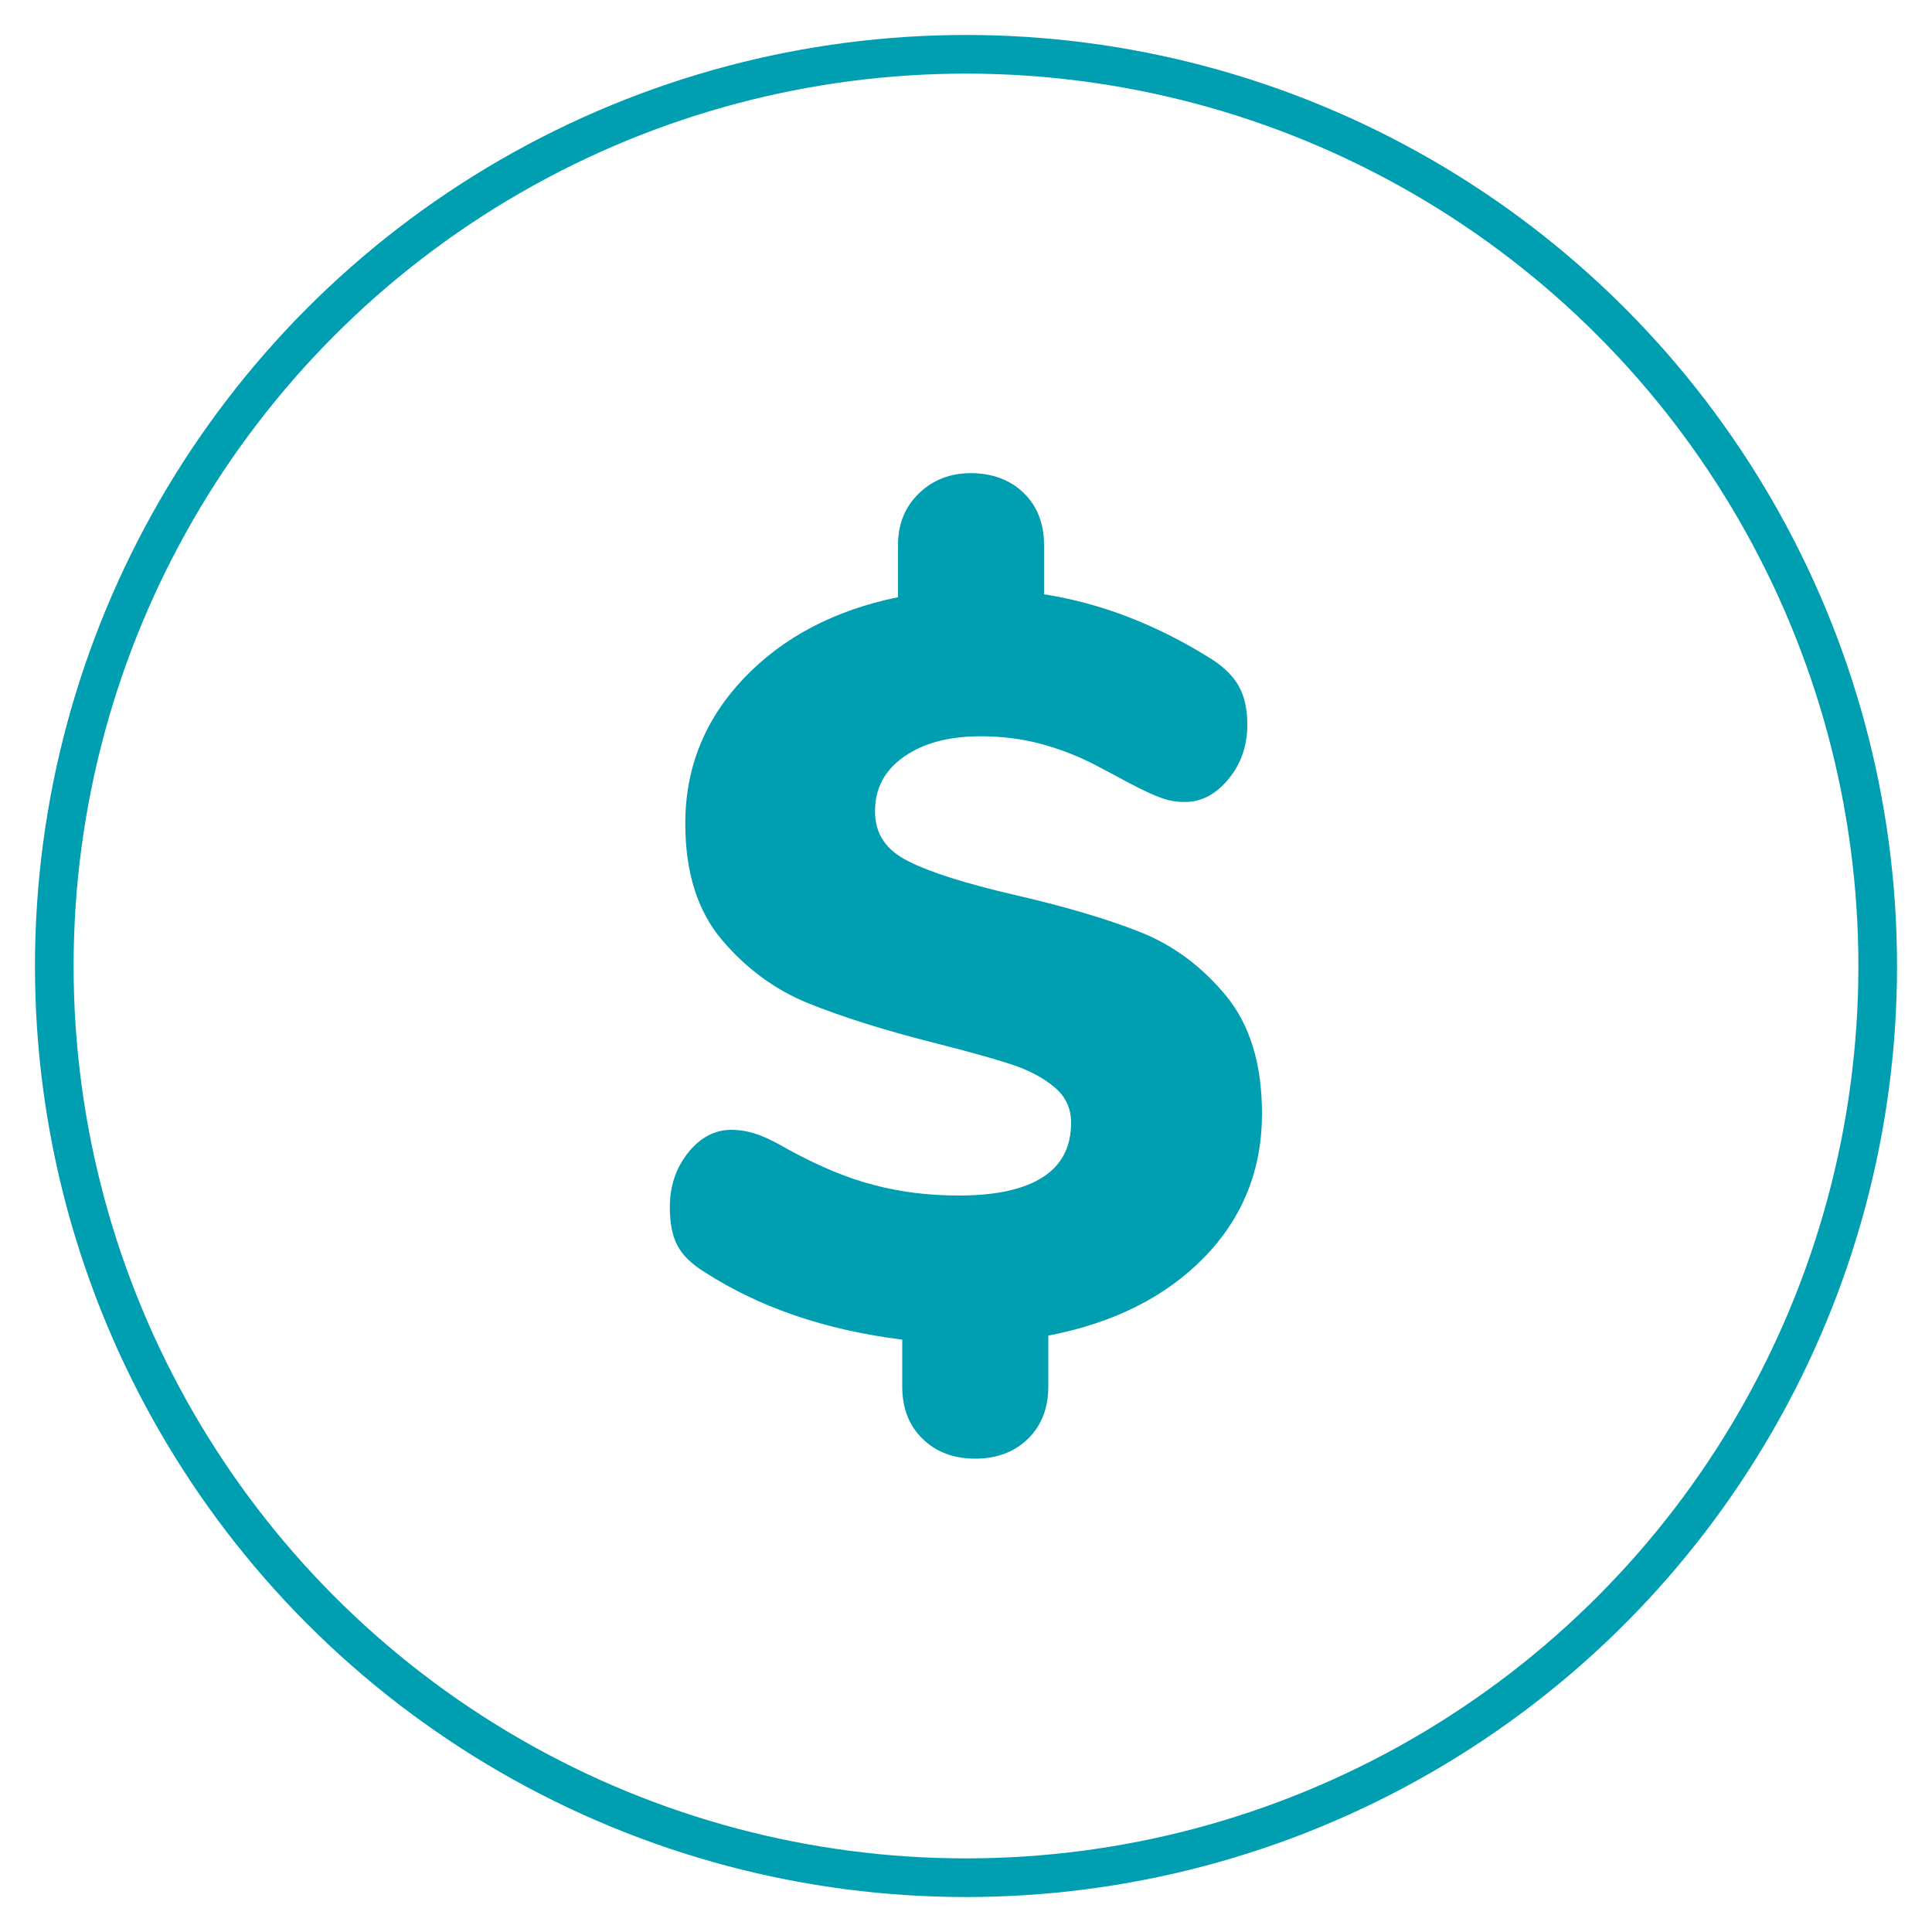 <svg xmlns="http://www.w3.org/2000/svg" id="Capa_1" data-name="Capa 1" viewBox="0 0 100 100"><defs><style>      .cls-1 {        fill: none;        stroke: #009eb1;        stroke-miterlimit: 10;        stroke-width: 2px;      }      .cls-2 {        fill: #009eb1;      }    </style></defs><circle class="cls-1" cx="50" cy="50" r="47.19"></circle><path class="cls-2" d="M62.33,65.08c-2,2.05-4.69,3.4-8.07,4.05v2.64c0,1.11-.35,2.01-1.05,2.7-.7,.68-1.61,1.03-2.73,1.03s-2.02-.34-2.73-1.03c-.7-.68-1.05-1.58-1.05-2.7v-2.43c-3.99-.5-7.41-1.67-10.25-3.51-.65-.4-1.11-.85-1.38-1.35-.27-.5-.4-1.17-.4-2,0-1.08,.31-2.01,.94-2.81,.63-.79,1.38-1.19,2.24-1.19,.43,0,.86,.07,1.3,.22,.43,.14,.99,.41,1.67,.81,1.58,.86,3.06,1.48,4.43,1.83,1.37,.36,2.82,.54,4.37,.54,1.91,0,3.35-.31,4.34-.94,.99-.63,1.48-1.57,1.48-2.83,0-.76-.3-1.38-.89-1.86-.59-.49-1.33-.87-2.21-1.16-.88-.29-2.17-.65-3.86-1.08-2.7-.68-4.91-1.38-6.64-2.08-1.73-.7-3.22-1.8-4.48-3.29-1.26-1.49-1.89-3.5-1.89-6.02,0-2.88,1.01-5.38,3.02-7.5,2.01-2.12,4.68-3.53,7.99-4.21v-2.7c0-1.08,.36-1.97,1.08-2.67,.72-.7,1.62-1.05,2.7-1.05s2.02,.34,2.73,1.03c.7,.68,1.05,1.58,1.05,2.7v2.54c2.99,.47,5.9,1.6,8.74,3.4,.65,.43,1.11,.91,1.38,1.43,.27,.52,.4,1.16,.4,1.92,0,1.08-.32,2.02-.97,2.81-.65,.79-1.4,1.19-2.27,1.19-.43,0-.85-.07-1.24-.22-.4-.14-.97-.41-1.73-.81-.25-.14-.81-.44-1.67-.89-.86-.45-1.79-.81-2.78-1.08-.99-.27-2.04-.4-3.16-.4-1.62,0-2.93,.35-3.94,1.05-1.01,.7-1.51,1.65-1.51,2.83s.58,2.02,1.73,2.59c1.15,.58,2.97,1.15,5.45,1.73,2.66,.61,4.85,1.26,6.56,1.94,1.71,.68,3.18,1.78,4.43,3.29,1.24,1.51,1.86,3.54,1.86,6.1,0,2.91-1,5.4-3,7.45Z"></path></svg>
